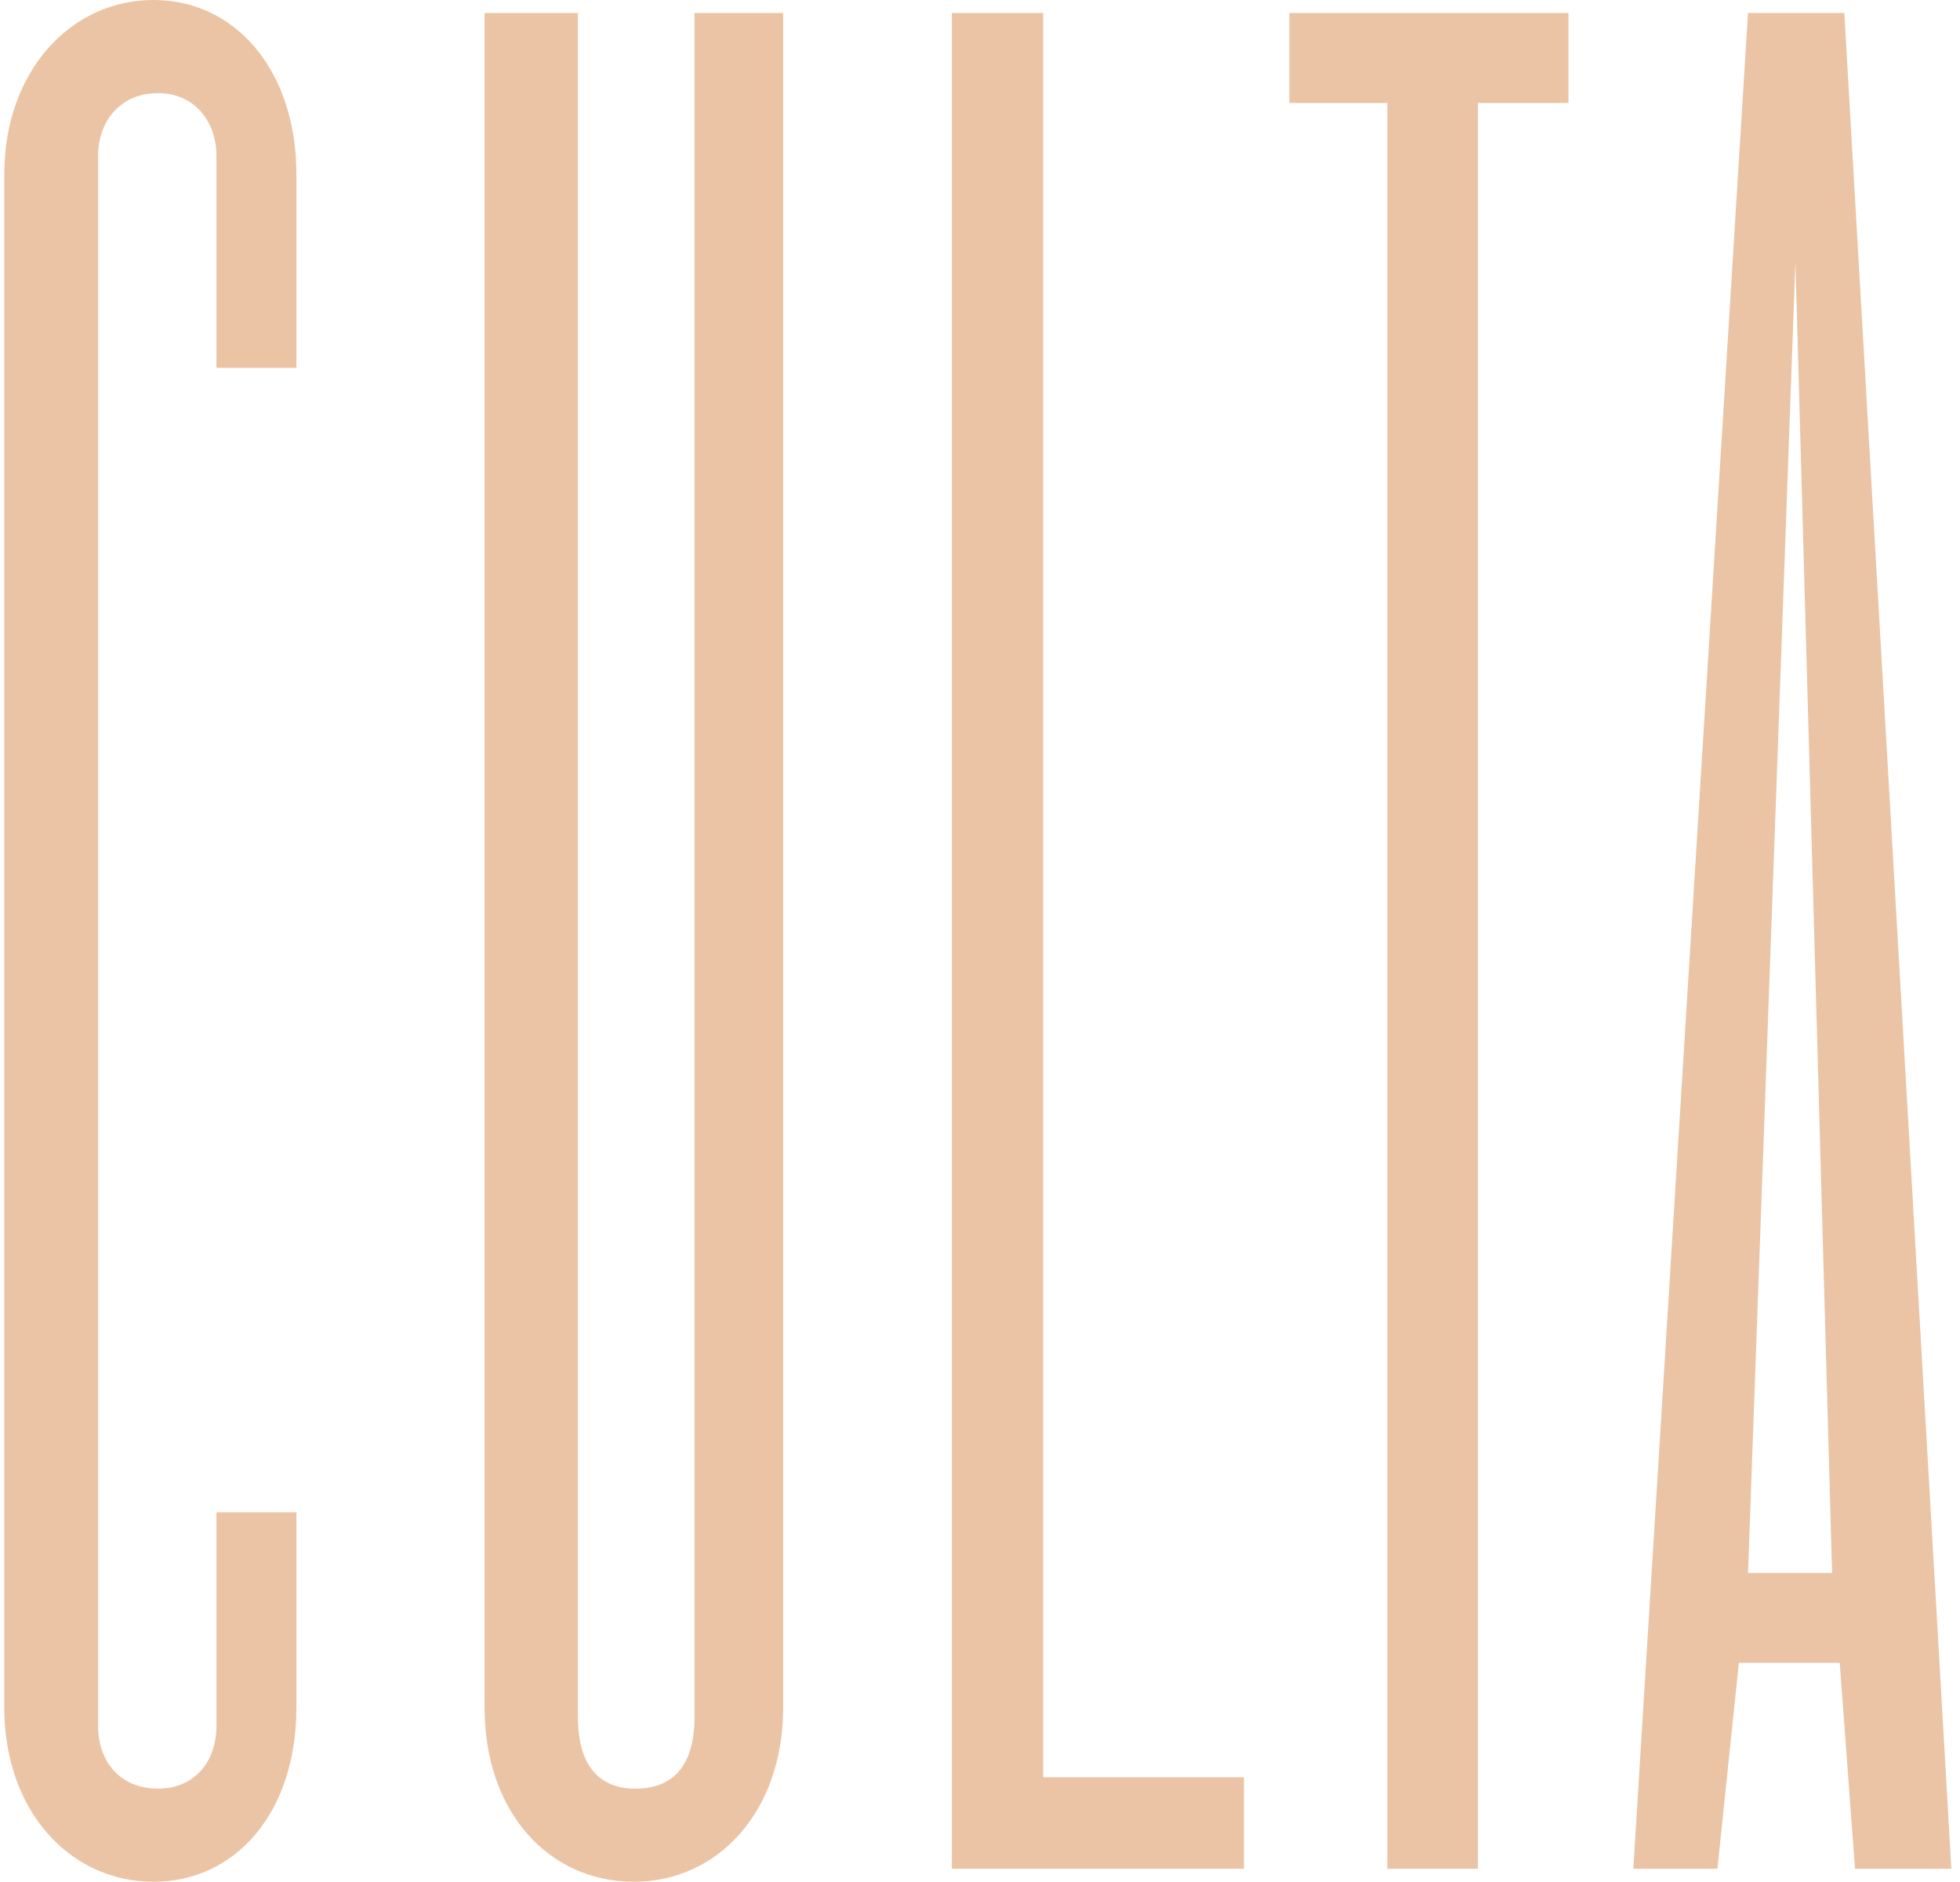 <svg width="151" height="145" viewBox="0 0 151 145" fill="none" xmlns="http://www.w3.org/2000/svg">
<g id="culta-logo">
<path id="Fill 1" fill-rule="evenodd" clip-rule="evenodd" d="M11.82 145C5.425 145 0.333 139.59 0.333 131.592V13.409C0.333 5.528 5.425 0 11.82 0C18.215 0 22.833 5.528 22.833 13.409V28.347H16.675V11.997C16.675 9.41 15.018 7.175 12.175 7.175C9.215 7.175 7.557 9.41 7.557 11.997V133.003C7.557 135.708 9.215 137.826 12.175 137.826C15.018 137.826 16.675 135.708 16.675 133.003V116.536H22.833V131.592C22.833 139.59 18.215 145 11.82 145Z" fill="#EAC4A5"/>
<path id="Fill 3" fill-rule="evenodd" clip-rule="evenodd" d="M48.833 145C42.245 145 37.333 139.592 37.333 131.597V1H44.521V132.303C44.521 135.947 46.078 137.828 48.953 137.828C51.948 137.828 53.505 135.947 53.505 132.303V1H60.333V131.597C60.333 139.592 55.302 145 48.833 145Z" fill="#EAC4A5"/>
<path id="Fill 5" fill-rule="evenodd" clip-rule="evenodd" d="M73.333 144V1H80.367V136.949H95.833V144H73.333Z" fill="#EAC4A5"/>
<path id="Fill 7" fill-rule="evenodd" clip-rule="evenodd" d="M113.861 7.934V144H106.888V7.934H99.334V1H120.834V7.934H113.861Z" fill="#EAC4A5"/>
<path id="Fill 9" fill-rule="evenodd" clip-rule="evenodd" d="M138.319 20.156L134.667 121.201H141.146L138.319 20.156ZM142.913 144L141.735 128.135H133.961L132.312 144H125.833L134.667 1H142.088L150.333 144H142.913Z" fill="#EAC4A5"/>
</g>
</svg>
